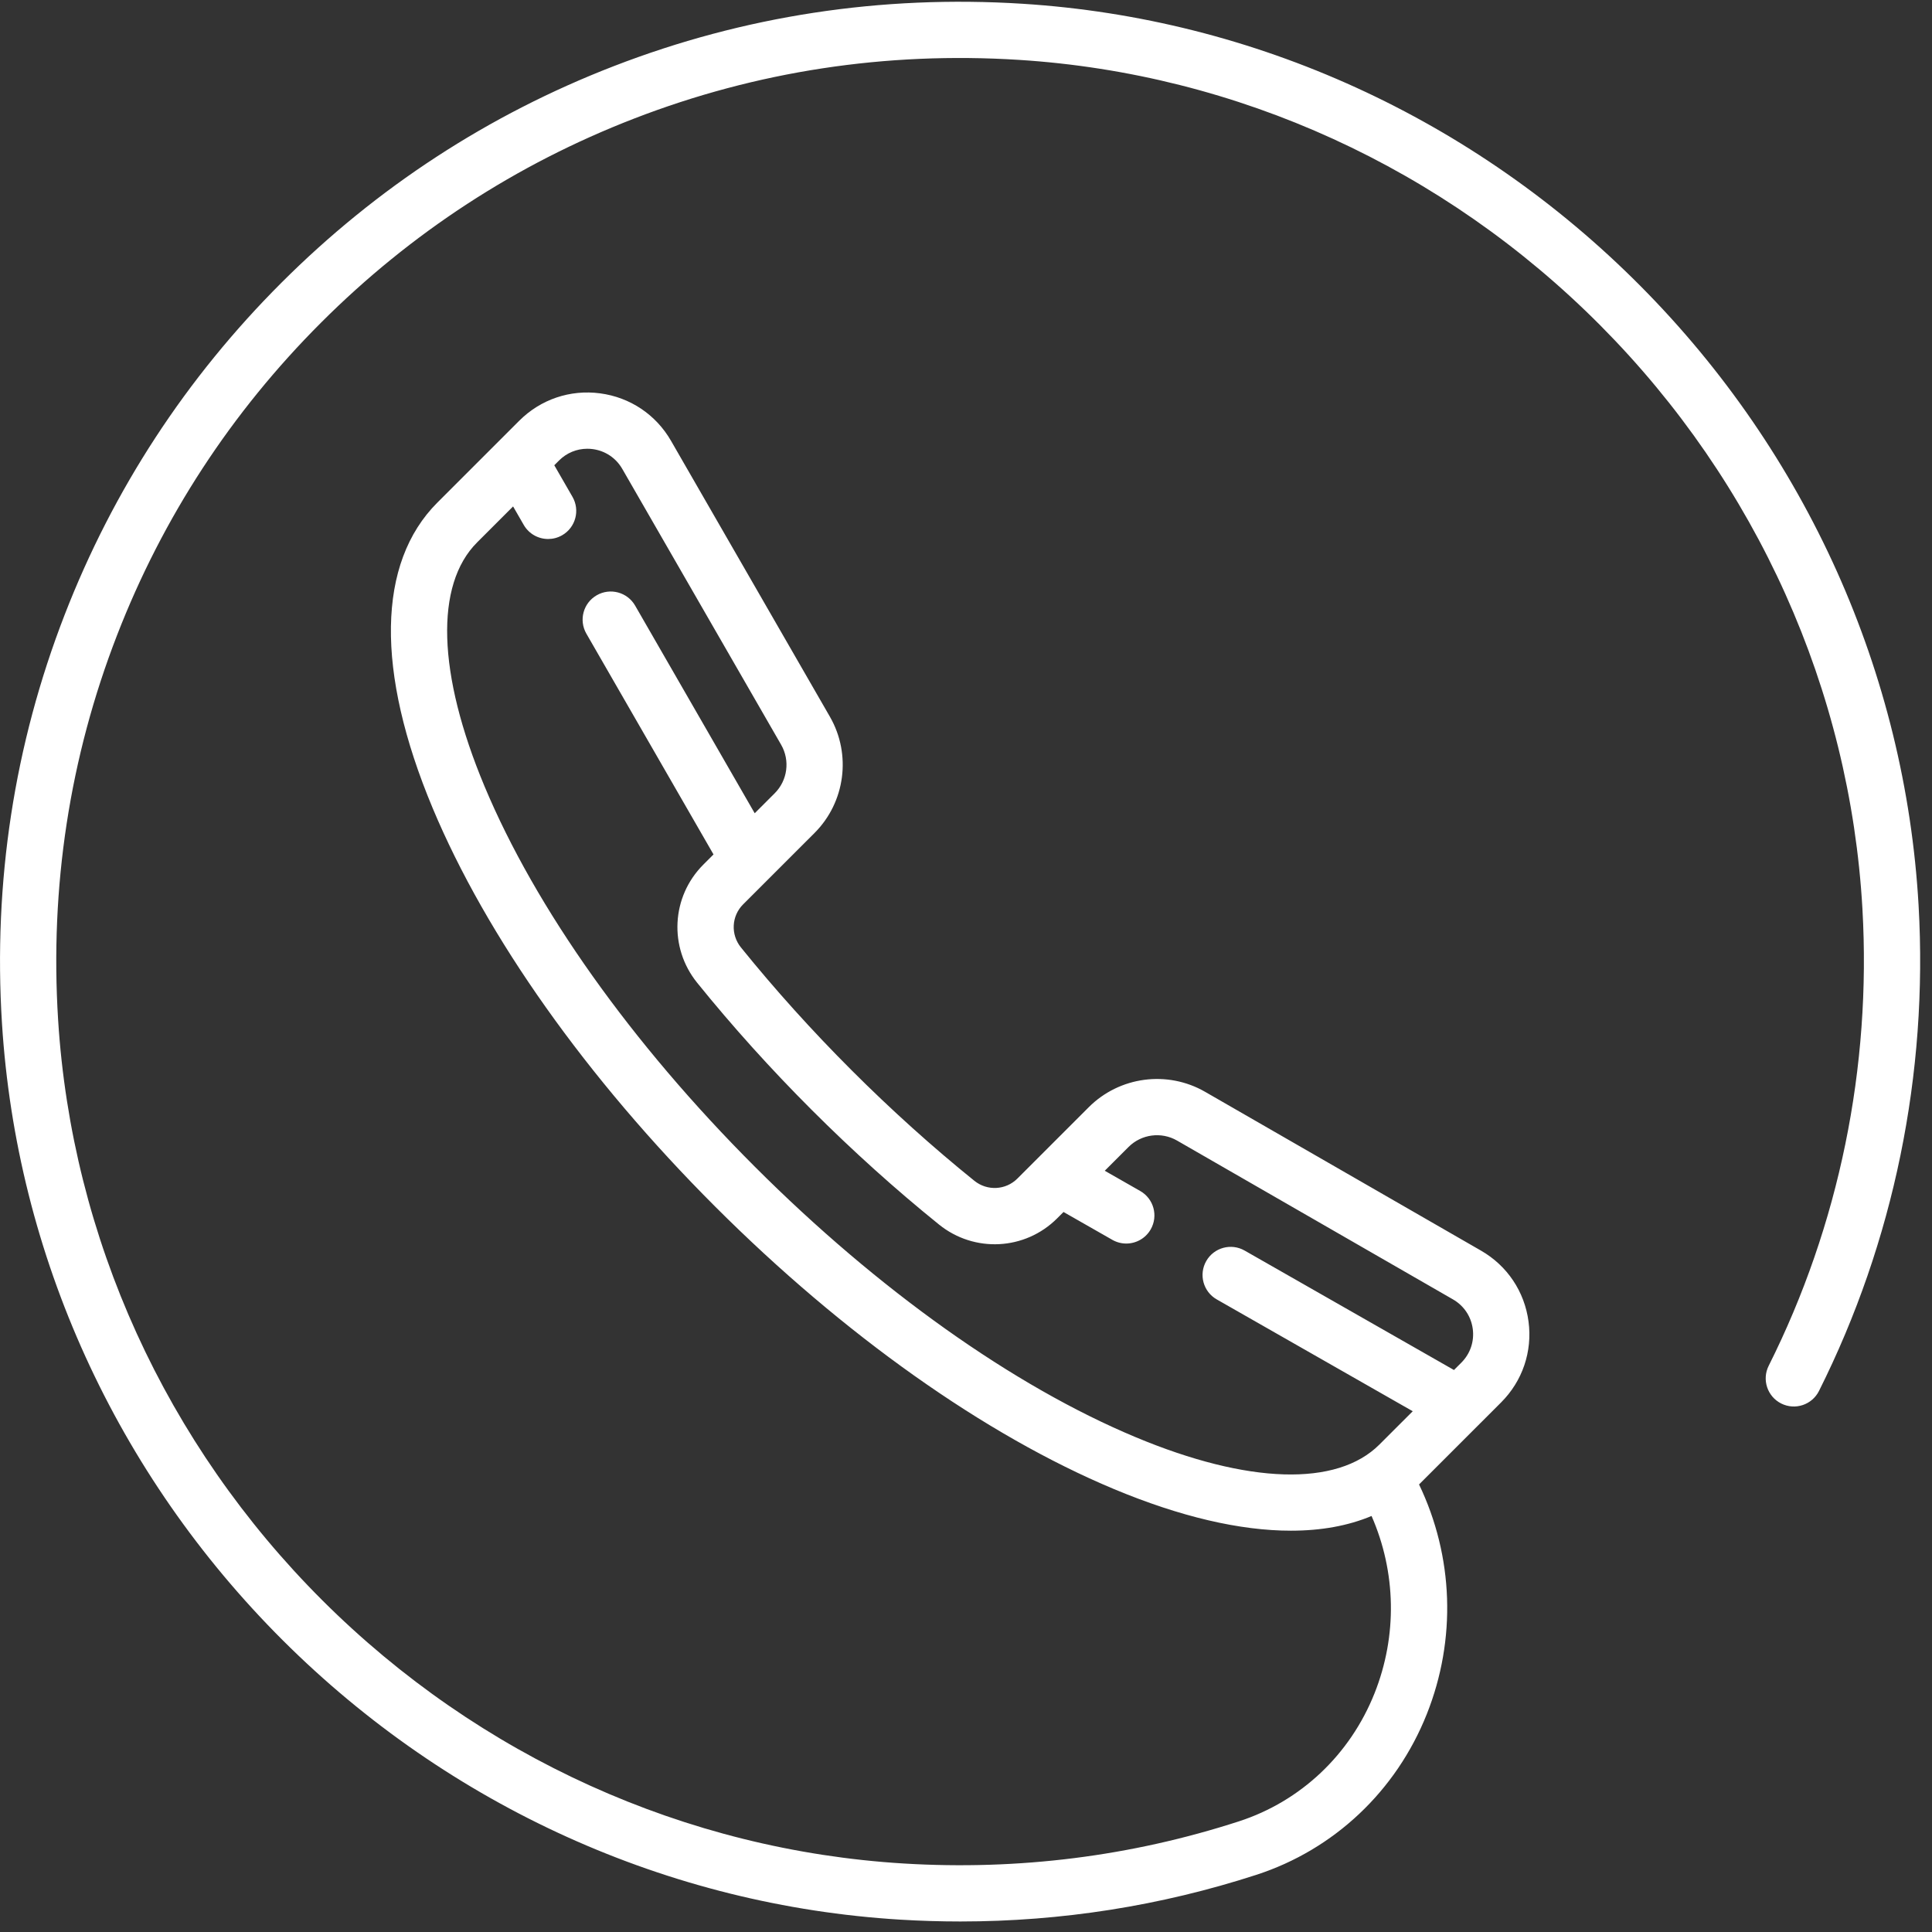 <?xml version="1.0" encoding="UTF-8" standalone="no"?>
<!DOCTYPE svg PUBLIC "-//W3C//DTD SVG 1.1//EN" "http://www.w3.org/Graphics/SVG/1.1/DTD/svg11.dtd">
<svg width="100%" height="100%" viewBox="0 0 51 51" version="1.1" xmlns="http://www.w3.org/2000/svg" xmlns:xlink="http://www.w3.org/1999/xlink" xml:space="preserve" xmlns:serif="http://www.serif.com/" style="fill-rule:evenodd;clip-rule:evenodd;stroke-linejoin:round;stroke-miterlimit:2;">
    <rect x="0" y="0" width="51" height="51" fill="#333333" stroke="none"/>
    <g transform="matrix(1,0,0,1,-9918.5,-1702)">
        <g transform="matrix(0.75,0,0,2.062,9154.79,265.018)">
            <g transform="matrix(0.132,0,0,0.048,1018.28,696.91)">
                <path d="M511.576,241.023C508.044,179.066 481.696,120.382 437.389,75.782C393.077,31.176 334.569,4.452 272.643,0.534C234.995,-1.849 198.314,3.756 163.616,17.189C130.262,30.1 100.464,49.528 75.045,74.932C49.625,100.337 30.181,130.124 17.248,163.471C3.794,198.161 -1.831,234.838 0.528,272.482C4.4,334.267 30.989,392.696 75.394,437.001C119.795,481.302 178.284,507.765 240.083,511.515C245.428,511.839 250.754,512.001 256.066,512.001C283.014,512.001 309.494,507.833 334.983,499.563C355.705,492.84 372.273,477.218 380.44,456.702C388.383,436.75 387.592,414.649 378.377,395.441C378.392,395.426 378.407,395.413 378.422,395.399L400.259,373.561C405.963,367.857 408.628,359.999 407.571,352.003C406.513,344.006 401.897,337.111 394.907,333.087L321.329,290.724C311.272,284.933 298.518,286.62 290.31,294.827L271.272,313.866C268.166,316.973 263.231,317.222 259.794,314.448C248.611,305.421 237.596,295.498 227.054,284.955C216.513,274.414 206.59,263.398 197.561,252.214C194.787,248.777 195.037,243.843 198.142,240.737L217.182,221.697C225.388,213.491 227.075,200.736 221.285,190.679L178.922,117.101C174.898,110.111 168.003,105.495 160.006,104.437C152.01,103.377 144.152,106.044 138.447,111.748L116.61,133.586C100.551,149.643 100.102,178.559 115.344,215.008C129.702,249.344 156.457,287.101 190.682,321.324C224.906,355.548 262.663,382.303 296.998,396.662C314.725,404.075 330.667,407.776 344.218,407.776C352.272,407.776 359.48,406.468 365.714,403.854C372.274,418.827 372.624,435.781 366.504,451.153C359.992,467.509 346.816,479.954 330.354,485.294C301.634,494.611 271.57,498.397 240.991,496.541C182.846,493.013 127.798,468.096 85.987,426.381C44.174,384.662 19.14,329.673 15.497,271.54C13.274,236.079 18.568,201.542 31.231,168.891C43.404,137.502 61.712,109.459 85.646,85.538C109.58,61.618 137.633,43.328 169.029,31.174C201.687,18.53 236.229,13.259 271.694,15.5C329.956,19.187 385.021,44.349 426.747,86.35C468.468,128.348 493.275,183.58 496.599,241.874C499.011,284.188 490.368,326.348 471.605,363.793C469.75,367.496 471.247,372.002 474.951,373.858C478.656,375.716 483.16,374.216 485.015,370.513C504.952,330.729 514.136,285.951 511.576,241.023ZM367.817,384.792C356.512,396.097 332.808,395.38 302.787,382.825C270.211,369.202 234.165,343.595 201.291,310.719C168.415,277.844 142.808,241.798 129.185,209.222C116.63,179.2 115.913,155.498 127.218,144.194L136.812,134.599L139.649,139.527C141.037,141.938 143.56,143.286 146.156,143.286C147.426,143.286 148.713,142.963 149.891,142.285C153.481,140.218 154.715,135.633 152.649,132.043L147.796,123.614L149.055,122.355C151.089,120.32 153.782,119.214 156.606,119.214C157.081,119.214 157.559,119.245 158.04,119.309C161.372,119.75 164.246,121.673 165.923,124.587L208.286,198.165C210.7,202.356 209.997,207.672 206.576,211.092L201.237,216.431L169.351,161.049C167.284,157.459 162.698,156.225 159.109,158.292C155.519,160.358 154.285,164.944 156.351,168.534L190.252,227.416L187.536,230.132C178.995,238.674 178.288,252.218 185.89,261.637C195.252,273.234 205.534,284.648 216.449,295.562C227.366,306.479 238.781,316.761 250.374,326.12C259.792,333.724 273.336,333.016 281.879,324.474L283.578,322.775L296.596,330.205C297.769,330.874 299.046,331.193 300.307,331.193C302.912,331.193 305.444,329.834 306.828,327.409C308.882,323.812 307.63,319.231 304.032,317.178L294.574,311.78L300.919,305.435C304.339,302.015 309.655,301.314 313.846,303.725L387.424,346.088C390.338,347.765 392.261,350.638 392.702,353.971C393.142,357.304 392.032,360.578 389.654,362.956L387.689,364.921L331.867,333.062C328.269,331.009 323.688,332.26 321.636,335.858C319.582,339.456 320.834,344.036 324.432,346.089L376.694,375.916L367.817,384.792Z" style="fill:white;fill-rule:nonzero;"/>
            </g>
        </g>
    </g>
</svg>
